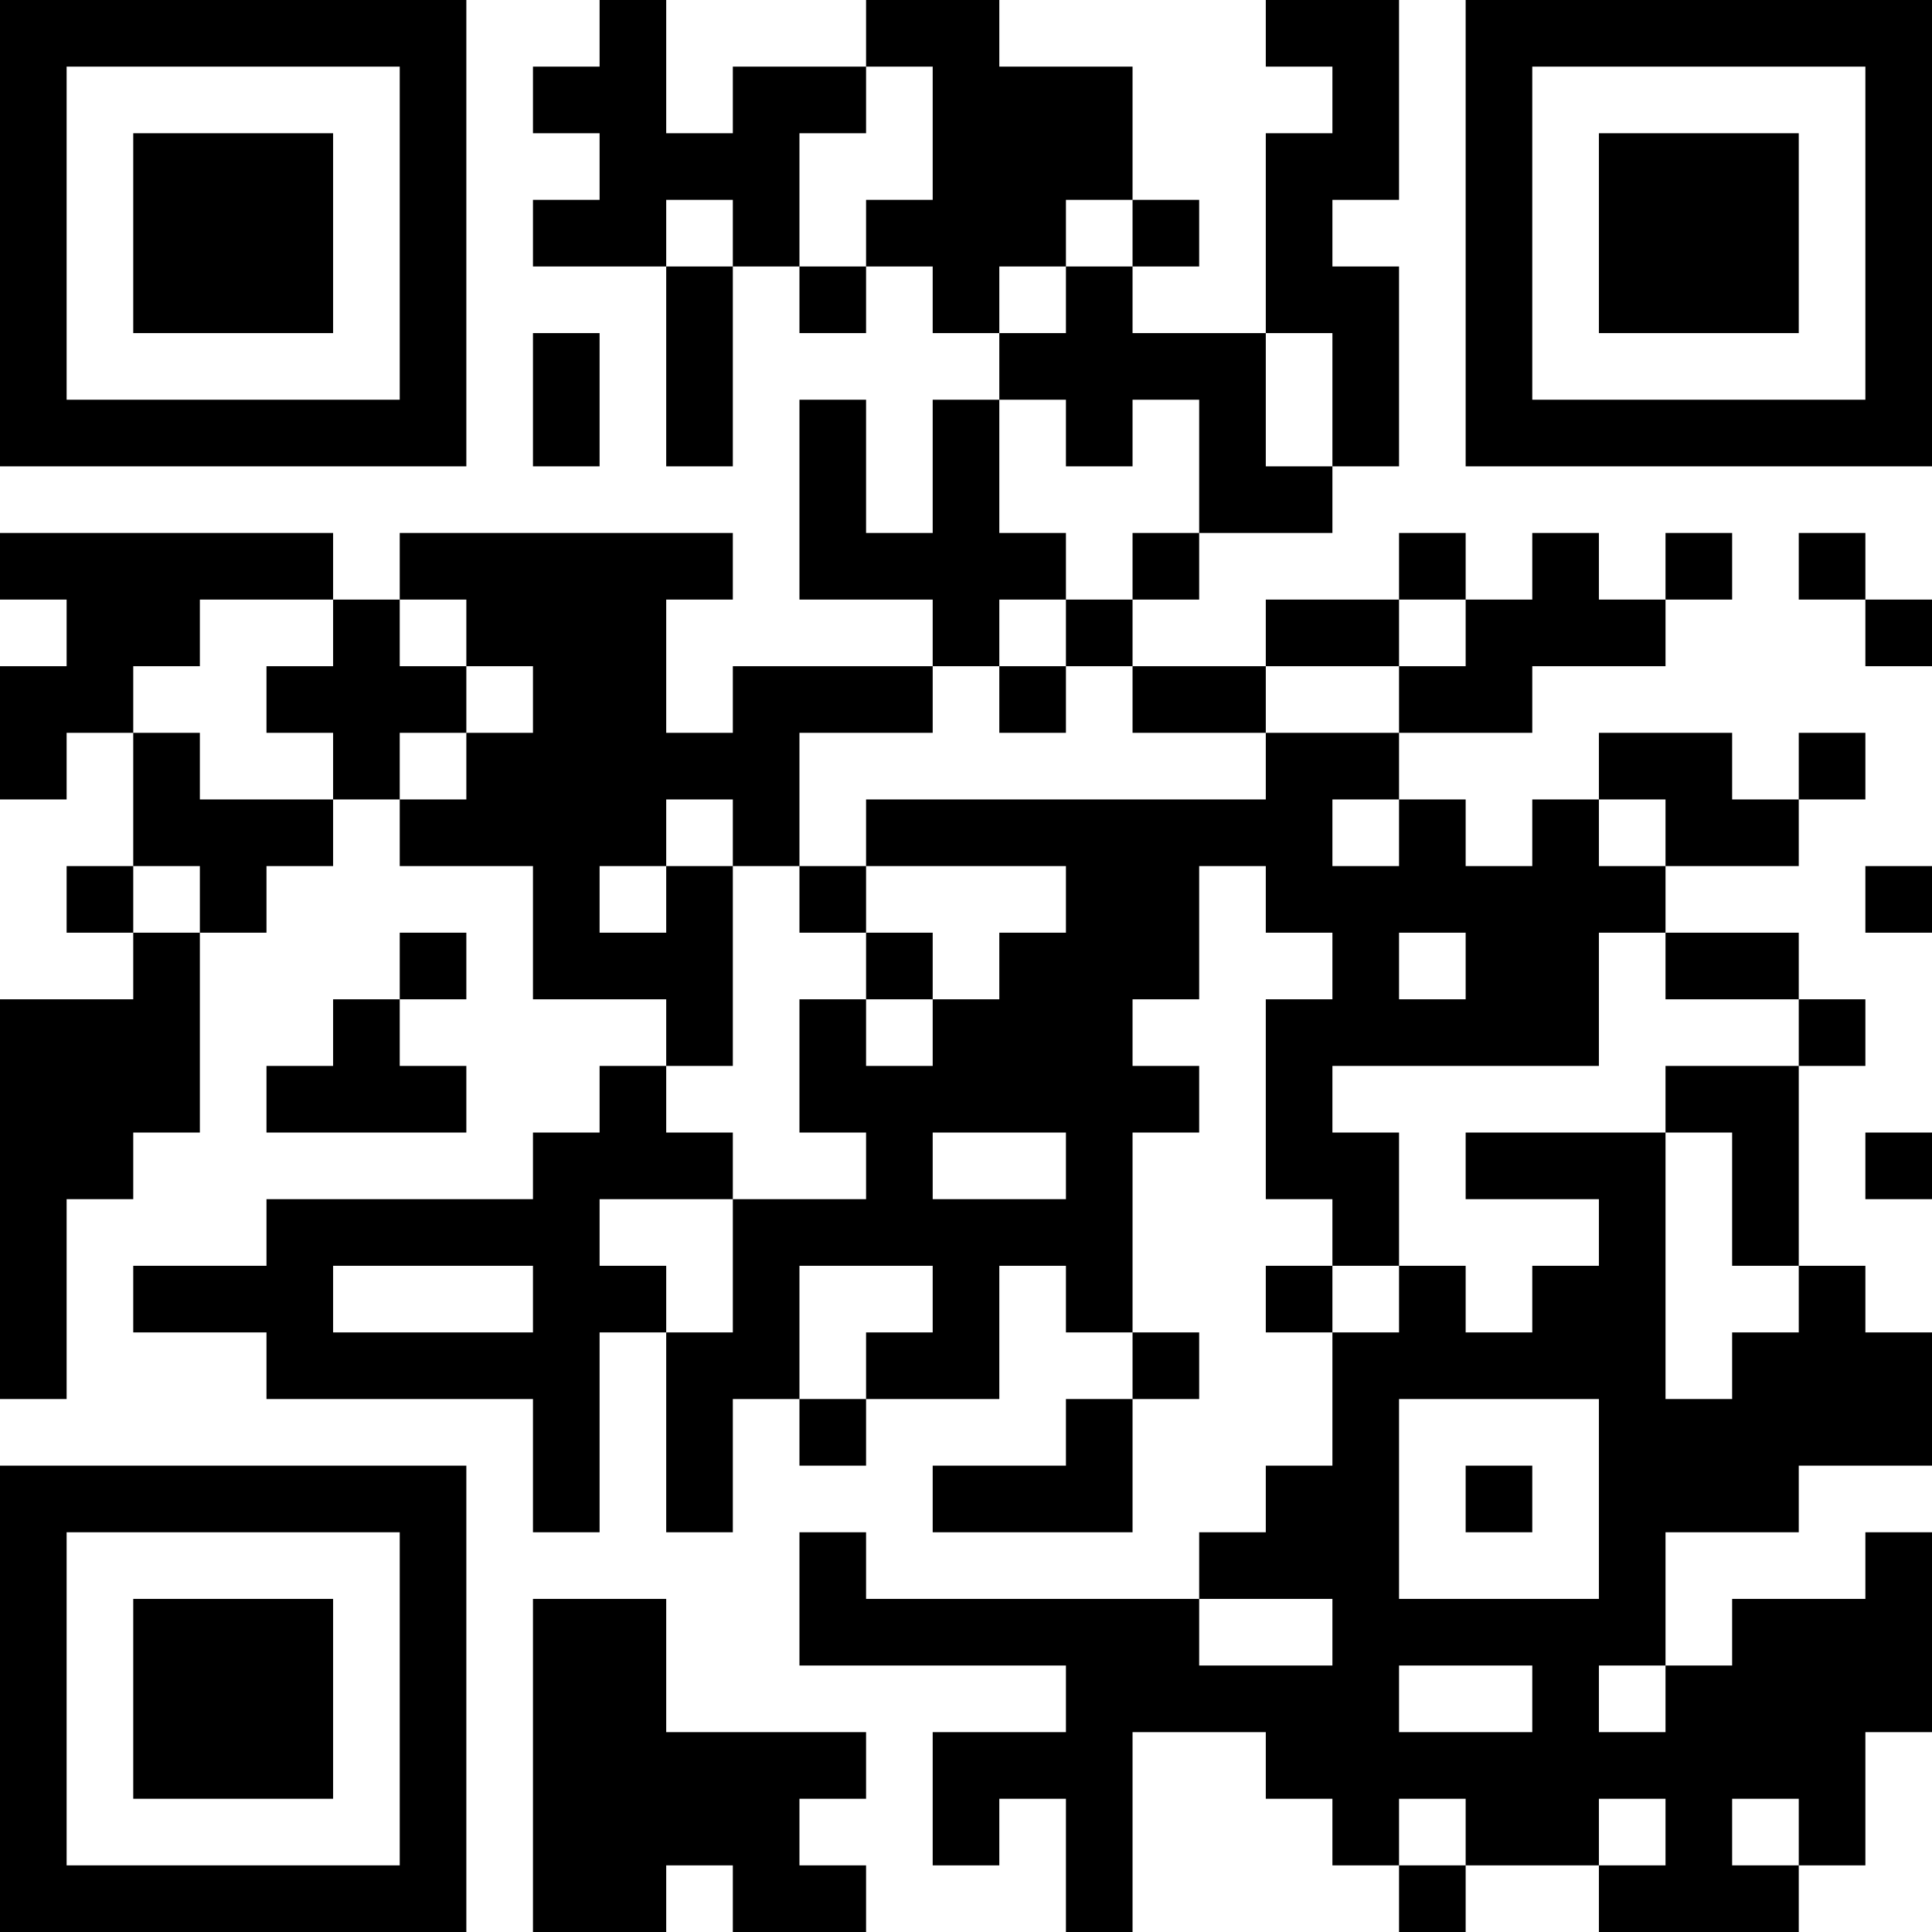 <?xml version="1.0" standalone="no"?>
<svg xmlns="http://www.w3.org/2000/svg" version="1.1" width="1972" height="1972">
	<!-- Created with https://api.qrserver.com (QR Code API, see goQR.me/api for information) -->
	<title>QR Code</title>
	<desc>https://story.tl/concours?utm_source=qrcode</desc>
	<rect style="fill:rgb(255, 255, 255);fill-opacity:1" x="0" y="0" width="1972" height="1972" />
	<g id="elements">
		<path style="fill:rgb(0, 0, 0)" d="M 0,0 l 68,0 0,68 -68,0 z M 68,0 l 68,0 0,68 -68,0 z M 136,0 l 68,0 0,68 -68,0 z M 204,0 l 68,0 0,68 -68,0 z M 272,0 l 68,0 0,68 -68,0 z M 340,0 l 68,0 0,68 -68,0 z M 408,0 l 68,0 0,68 -68,0 z M 612,0 l 68,0 0,68 -68,0 z M 884,0 l 68,0 0,68 -68,0 z M 952,0 l 68,0 0,68 -68,0 z M 1292,0 l 68,0 0,68 -68,0 z M 1360,0 l 68,0 0,68 -68,0 z M 1496,0 l 68,0 0,68 -68,0 z M 1564,0 l 68,0 0,68 -68,0 z M 1632,0 l 68,0 0,68 -68,0 z M 1700,0 l 68,0 0,68 -68,0 z M 1768,0 l 68,0 0,68 -68,0 z M 1836,0 l 68,0 0,68 -68,0 z M 1904,0 l 68,0 0,68 -68,0 z M 0,68 l 68,0 0,68 -68,0 z M 408,68 l 68,0 0,68 -68,0 z M 544,68 l 68,0 0,68 -68,0 z M 612,68 l 68,0 0,68 -68,0 z M 748,68 l 68,0 0,68 -68,0 z M 816,68 l 68,0 0,68 -68,0 z M 952,68 l 68,0 0,68 -68,0 z M 1020,68 l 68,0 0,68 -68,0 z M 1088,68 l 68,0 0,68 -68,0 z M 1360,68 l 68,0 0,68 -68,0 z M 1496,68 l 68,0 0,68 -68,0 z M 1904,68 l 68,0 0,68 -68,0 z M 0,136 l 68,0 0,68 -68,0 z M 136,136 l 68,0 0,68 -68,0 z M 204,136 l 68,0 0,68 -68,0 z M 272,136 l 68,0 0,68 -68,0 z M 408,136 l 68,0 0,68 -68,0 z M 612,136 l 68,0 0,68 -68,0 z M 680,136 l 68,0 0,68 -68,0 z M 748,136 l 68,0 0,68 -68,0 z M 952,136 l 68,0 0,68 -68,0 z M 1020,136 l 68,0 0,68 -68,0 z M 1088,136 l 68,0 0,68 -68,0 z M 1292,136 l 68,0 0,68 -68,0 z M 1360,136 l 68,0 0,68 -68,0 z M 1496,136 l 68,0 0,68 -68,0 z M 1632,136 l 68,0 0,68 -68,0 z M 1700,136 l 68,0 0,68 -68,0 z M 1768,136 l 68,0 0,68 -68,0 z M 1904,136 l 68,0 0,68 -68,0 z M 0,204 l 68,0 0,68 -68,0 z M 136,204 l 68,0 0,68 -68,0 z M 204,204 l 68,0 0,68 -68,0 z M 272,204 l 68,0 0,68 -68,0 z M 408,204 l 68,0 0,68 -68,0 z M 544,204 l 68,0 0,68 -68,0 z M 612,204 l 68,0 0,68 -68,0 z M 748,204 l 68,0 0,68 -68,0 z M 884,204 l 68,0 0,68 -68,0 z M 952,204 l 68,0 0,68 -68,0 z M 1020,204 l 68,0 0,68 -68,0 z M 1156,204 l 68,0 0,68 -68,0 z M 1292,204 l 68,0 0,68 -68,0 z M 1496,204 l 68,0 0,68 -68,0 z M 1632,204 l 68,0 0,68 -68,0 z M 1700,204 l 68,0 0,68 -68,0 z M 1768,204 l 68,0 0,68 -68,0 z M 1904,204 l 68,0 0,68 -68,0 z M 0,272 l 68,0 0,68 -68,0 z M 136,272 l 68,0 0,68 -68,0 z M 204,272 l 68,0 0,68 -68,0 z M 272,272 l 68,0 0,68 -68,0 z M 408,272 l 68,0 0,68 -68,0 z M 680,272 l 68,0 0,68 -68,0 z M 816,272 l 68,0 0,68 -68,0 z M 952,272 l 68,0 0,68 -68,0 z M 1088,272 l 68,0 0,68 -68,0 z M 1292,272 l 68,0 0,68 -68,0 z M 1360,272 l 68,0 0,68 -68,0 z M 1496,272 l 68,0 0,68 -68,0 z M 1632,272 l 68,0 0,68 -68,0 z M 1700,272 l 68,0 0,68 -68,0 z M 1768,272 l 68,0 0,68 -68,0 z M 1904,272 l 68,0 0,68 -68,0 z M 0,340 l 68,0 0,68 -68,0 z M 408,340 l 68,0 0,68 -68,0 z M 544,340 l 68,0 0,68 -68,0 z M 680,340 l 68,0 0,68 -68,0 z M 1020,340 l 68,0 0,68 -68,0 z M 1088,340 l 68,0 0,68 -68,0 z M 1156,340 l 68,0 0,68 -68,0 z M 1224,340 l 68,0 0,68 -68,0 z M 1360,340 l 68,0 0,68 -68,0 z M 1496,340 l 68,0 0,68 -68,0 z M 1904,340 l 68,0 0,68 -68,0 z M 0,408 l 68,0 0,68 -68,0 z M 68,408 l 68,0 0,68 -68,0 z M 136,408 l 68,0 0,68 -68,0 z M 204,408 l 68,0 0,68 -68,0 z M 272,408 l 68,0 0,68 -68,0 z M 340,408 l 68,0 0,68 -68,0 z M 408,408 l 68,0 0,68 -68,0 z M 544,408 l 68,0 0,68 -68,0 z M 680,408 l 68,0 0,68 -68,0 z M 816,408 l 68,0 0,68 -68,0 z M 952,408 l 68,0 0,68 -68,0 z M 1088,408 l 68,0 0,68 -68,0 z M 1224,408 l 68,0 0,68 -68,0 z M 1360,408 l 68,0 0,68 -68,0 z M 1496,408 l 68,0 0,68 -68,0 z M 1564,408 l 68,0 0,68 -68,0 z M 1632,408 l 68,0 0,68 -68,0 z M 1700,408 l 68,0 0,68 -68,0 z M 1768,408 l 68,0 0,68 -68,0 z M 1836,408 l 68,0 0,68 -68,0 z M 1904,408 l 68,0 0,68 -68,0 z M 816,476 l 68,0 0,68 -68,0 z M 952,476 l 68,0 0,68 -68,0 z M 1224,476 l 68,0 0,68 -68,0 z M 1292,476 l 68,0 0,68 -68,0 z M 0,544 l 68,0 0,68 -68,0 z M 68,544 l 68,0 0,68 -68,0 z M 136,544 l 68,0 0,68 -68,0 z M 204,544 l 68,0 0,68 -68,0 z M 272,544 l 68,0 0,68 -68,0 z M 408,544 l 68,0 0,68 -68,0 z M 476,544 l 68,0 0,68 -68,0 z M 544,544 l 68,0 0,68 -68,0 z M 612,544 l 68,0 0,68 -68,0 z M 680,544 l 68,0 0,68 -68,0 z M 816,544 l 68,0 0,68 -68,0 z M 884,544 l 68,0 0,68 -68,0 z M 952,544 l 68,0 0,68 -68,0 z M 1020,544 l 68,0 0,68 -68,0 z M 1156,544 l 68,0 0,68 -68,0 z M 1428,544 l 68,0 0,68 -68,0 z M 1564,544 l 68,0 0,68 -68,0 z M 1700,544 l 68,0 0,68 -68,0 z M 1836,544 l 68,0 0,68 -68,0 z M 68,612 l 68,0 0,68 -68,0 z M 136,612 l 68,0 0,68 -68,0 z M 340,612 l 68,0 0,68 -68,0 z M 476,612 l 68,0 0,68 -68,0 z M 544,612 l 68,0 0,68 -68,0 z M 612,612 l 68,0 0,68 -68,0 z M 952,612 l 68,0 0,68 -68,0 z M 1088,612 l 68,0 0,68 -68,0 z M 1292,612 l 68,0 0,68 -68,0 z M 1360,612 l 68,0 0,68 -68,0 z M 1496,612 l 68,0 0,68 -68,0 z M 1564,612 l 68,0 0,68 -68,0 z M 1632,612 l 68,0 0,68 -68,0 z M 1904,612 l 68,0 0,68 -68,0 z M 0,680 l 68,0 0,68 -68,0 z M 68,680 l 68,0 0,68 -68,0 z M 272,680 l 68,0 0,68 -68,0 z M 340,680 l 68,0 0,68 -68,0 z M 408,680 l 68,0 0,68 -68,0 z M 544,680 l 68,0 0,68 -68,0 z M 612,680 l 68,0 0,68 -68,0 z M 748,680 l 68,0 0,68 -68,0 z M 816,680 l 68,0 0,68 -68,0 z M 884,680 l 68,0 0,68 -68,0 z M 1020,680 l 68,0 0,68 -68,0 z M 1156,680 l 68,0 0,68 -68,0 z M 1224,680 l 68,0 0,68 -68,0 z M 1428,680 l 68,0 0,68 -68,0 z M 1496,680 l 68,0 0,68 -68,0 z M 0,748 l 68,0 0,68 -68,0 z M 136,748 l 68,0 0,68 -68,0 z M 340,748 l 68,0 0,68 -68,0 z M 476,748 l 68,0 0,68 -68,0 z M 544,748 l 68,0 0,68 -68,0 z M 612,748 l 68,0 0,68 -68,0 z M 680,748 l 68,0 0,68 -68,0 z M 748,748 l 68,0 0,68 -68,0 z M 1292,748 l 68,0 0,68 -68,0 z M 1360,748 l 68,0 0,68 -68,0 z M 1632,748 l 68,0 0,68 -68,0 z M 1700,748 l 68,0 0,68 -68,0 z M 1836,748 l 68,0 0,68 -68,0 z M 136,816 l 68,0 0,68 -68,0 z M 204,816 l 68,0 0,68 -68,0 z M 272,816 l 68,0 0,68 -68,0 z M 408,816 l 68,0 0,68 -68,0 z M 476,816 l 68,0 0,68 -68,0 z M 544,816 l 68,0 0,68 -68,0 z M 612,816 l 68,0 0,68 -68,0 z M 748,816 l 68,0 0,68 -68,0 z M 884,816 l 68,0 0,68 -68,0 z M 952,816 l 68,0 0,68 -68,0 z M 1020,816 l 68,0 0,68 -68,0 z M 1088,816 l 68,0 0,68 -68,0 z M 1156,816 l 68,0 0,68 -68,0 z M 1224,816 l 68,0 0,68 -68,0 z M 1292,816 l 68,0 0,68 -68,0 z M 1428,816 l 68,0 0,68 -68,0 z M 1564,816 l 68,0 0,68 -68,0 z M 1700,816 l 68,0 0,68 -68,0 z M 1768,816 l 68,0 0,68 -68,0 z M 68,884 l 68,0 0,68 -68,0 z M 204,884 l 68,0 0,68 -68,0 z M 544,884 l 68,0 0,68 -68,0 z M 680,884 l 68,0 0,68 -68,0 z M 816,884 l 68,0 0,68 -68,0 z M 1088,884 l 68,0 0,68 -68,0 z M 1156,884 l 68,0 0,68 -68,0 z M 1292,884 l 68,0 0,68 -68,0 z M 1360,884 l 68,0 0,68 -68,0 z M 1428,884 l 68,0 0,68 -68,0 z M 1496,884 l 68,0 0,68 -68,0 z M 1564,884 l 68,0 0,68 -68,0 z M 1632,884 l 68,0 0,68 -68,0 z M 1904,884 l 68,0 0,68 -68,0 z M 136,952 l 68,0 0,68 -68,0 z M 408,952 l 68,0 0,68 -68,0 z M 544,952 l 68,0 0,68 -68,0 z M 612,952 l 68,0 0,68 -68,0 z M 680,952 l 68,0 0,68 -68,0 z M 884,952 l 68,0 0,68 -68,0 z M 1020,952 l 68,0 0,68 -68,0 z M 1088,952 l 68,0 0,68 -68,0 z M 1156,952 l 68,0 0,68 -68,0 z M 1360,952 l 68,0 0,68 -68,0 z M 1496,952 l 68,0 0,68 -68,0 z M 1564,952 l 68,0 0,68 -68,0 z M 1700,952 l 68,0 0,68 -68,0 z M 1768,952 l 68,0 0,68 -68,0 z M 0,1020 l 68,0 0,68 -68,0 z M 68,1020 l 68,0 0,68 -68,0 z M 136,1020 l 68,0 0,68 -68,0 z M 340,1020 l 68,0 0,68 -68,0 z M 680,1020 l 68,0 0,68 -68,0 z M 816,1020 l 68,0 0,68 -68,0 z M 952,1020 l 68,0 0,68 -68,0 z M 1020,1020 l 68,0 0,68 -68,0 z M 1088,1020 l 68,0 0,68 -68,0 z M 1292,1020 l 68,0 0,68 -68,0 z M 1360,1020 l 68,0 0,68 -68,0 z M 1428,1020 l 68,0 0,68 -68,0 z M 1496,1020 l 68,0 0,68 -68,0 z M 1564,1020 l 68,0 0,68 -68,0 z M 1836,1020 l 68,0 0,68 -68,0 z M 0,1088 l 68,0 0,68 -68,0 z M 68,1088 l 68,0 0,68 -68,0 z M 136,1088 l 68,0 0,68 -68,0 z M 272,1088 l 68,0 0,68 -68,0 z M 340,1088 l 68,0 0,68 -68,0 z M 408,1088 l 68,0 0,68 -68,0 z M 612,1088 l 68,0 0,68 -68,0 z M 816,1088 l 68,0 0,68 -68,0 z M 884,1088 l 68,0 0,68 -68,0 z M 952,1088 l 68,0 0,68 -68,0 z M 1020,1088 l 68,0 0,68 -68,0 z M 1088,1088 l 68,0 0,68 -68,0 z M 1156,1088 l 68,0 0,68 -68,0 z M 1292,1088 l 68,0 0,68 -68,0 z M 1700,1088 l 68,0 0,68 -68,0 z M 1768,1088 l 68,0 0,68 -68,0 z M 0,1156 l 68,0 0,68 -68,0 z M 68,1156 l 68,0 0,68 -68,0 z M 544,1156 l 68,0 0,68 -68,0 z M 612,1156 l 68,0 0,68 -68,0 z M 680,1156 l 68,0 0,68 -68,0 z M 884,1156 l 68,0 0,68 -68,0 z M 1088,1156 l 68,0 0,68 -68,0 z M 1292,1156 l 68,0 0,68 -68,0 z M 1360,1156 l 68,0 0,68 -68,0 z M 1496,1156 l 68,0 0,68 -68,0 z M 1564,1156 l 68,0 0,68 -68,0 z M 1632,1156 l 68,0 0,68 -68,0 z M 1768,1156 l 68,0 0,68 -68,0 z M 1904,1156 l 68,0 0,68 -68,0 z M 0,1224 l 68,0 0,68 -68,0 z M 272,1224 l 68,0 0,68 -68,0 z M 340,1224 l 68,0 0,68 -68,0 z M 408,1224 l 68,0 0,68 -68,0 z M 476,1224 l 68,0 0,68 -68,0 z M 544,1224 l 68,0 0,68 -68,0 z M 748,1224 l 68,0 0,68 -68,0 z M 816,1224 l 68,0 0,68 -68,0 z M 884,1224 l 68,0 0,68 -68,0 z M 952,1224 l 68,0 0,68 -68,0 z M 1020,1224 l 68,0 0,68 -68,0 z M 1088,1224 l 68,0 0,68 -68,0 z M 1360,1224 l 68,0 0,68 -68,0 z M 1632,1224 l 68,0 0,68 -68,0 z M 1768,1224 l 68,0 0,68 -68,0 z M 0,1292 l 68,0 0,68 -68,0 z M 136,1292 l 68,0 0,68 -68,0 z M 204,1292 l 68,0 0,68 -68,0 z M 272,1292 l 68,0 0,68 -68,0 z M 544,1292 l 68,0 0,68 -68,0 z M 612,1292 l 68,0 0,68 -68,0 z M 748,1292 l 68,0 0,68 -68,0 z M 952,1292 l 68,0 0,68 -68,0 z M 1088,1292 l 68,0 0,68 -68,0 z M 1292,1292 l 68,0 0,68 -68,0 z M 1428,1292 l 68,0 0,68 -68,0 z M 1564,1292 l 68,0 0,68 -68,0 z M 1632,1292 l 68,0 0,68 -68,0 z M 1836,1292 l 68,0 0,68 -68,0 z M 0,1360 l 68,0 0,68 -68,0 z M 272,1360 l 68,0 0,68 -68,0 z M 340,1360 l 68,0 0,68 -68,0 z M 408,1360 l 68,0 0,68 -68,0 z M 476,1360 l 68,0 0,68 -68,0 z M 544,1360 l 68,0 0,68 -68,0 z M 680,1360 l 68,0 0,68 -68,0 z M 748,1360 l 68,0 0,68 -68,0 z M 884,1360 l 68,0 0,68 -68,0 z M 952,1360 l 68,0 0,68 -68,0 z M 1156,1360 l 68,0 0,68 -68,0 z M 1360,1360 l 68,0 0,68 -68,0 z M 1428,1360 l 68,0 0,68 -68,0 z M 1496,1360 l 68,0 0,68 -68,0 z M 1564,1360 l 68,0 0,68 -68,0 z M 1632,1360 l 68,0 0,68 -68,0 z M 1768,1360 l 68,0 0,68 -68,0 z M 1836,1360 l 68,0 0,68 -68,0 z M 1904,1360 l 68,0 0,68 -68,0 z M 544,1428 l 68,0 0,68 -68,0 z M 680,1428 l 68,0 0,68 -68,0 z M 816,1428 l 68,0 0,68 -68,0 z M 1088,1428 l 68,0 0,68 -68,0 z M 1360,1428 l 68,0 0,68 -68,0 z M 1632,1428 l 68,0 0,68 -68,0 z M 1700,1428 l 68,0 0,68 -68,0 z M 1768,1428 l 68,0 0,68 -68,0 z M 1836,1428 l 68,0 0,68 -68,0 z M 1904,1428 l 68,0 0,68 -68,0 z M 0,1496 l 68,0 0,68 -68,0 z M 68,1496 l 68,0 0,68 -68,0 z M 136,1496 l 68,0 0,68 -68,0 z M 204,1496 l 68,0 0,68 -68,0 z M 272,1496 l 68,0 0,68 -68,0 z M 340,1496 l 68,0 0,68 -68,0 z M 408,1496 l 68,0 0,68 -68,0 z M 544,1496 l 68,0 0,68 -68,0 z M 680,1496 l 68,0 0,68 -68,0 z M 952,1496 l 68,0 0,68 -68,0 z M 1020,1496 l 68,0 0,68 -68,0 z M 1088,1496 l 68,0 0,68 -68,0 z M 1292,1496 l 68,0 0,68 -68,0 z M 1360,1496 l 68,0 0,68 -68,0 z M 1496,1496 l 68,0 0,68 -68,0 z M 1632,1496 l 68,0 0,68 -68,0 z M 1700,1496 l 68,0 0,68 -68,0 z M 1768,1496 l 68,0 0,68 -68,0 z M 0,1564 l 68,0 0,68 -68,0 z M 408,1564 l 68,0 0,68 -68,0 z M 816,1564 l 68,0 0,68 -68,0 z M 1224,1564 l 68,0 0,68 -68,0 z M 1292,1564 l 68,0 0,68 -68,0 z M 1360,1564 l 68,0 0,68 -68,0 z M 1632,1564 l 68,0 0,68 -68,0 z M 1904,1564 l 68,0 0,68 -68,0 z M 0,1632 l 68,0 0,68 -68,0 z M 136,1632 l 68,0 0,68 -68,0 z M 204,1632 l 68,0 0,68 -68,0 z M 272,1632 l 68,0 0,68 -68,0 z M 408,1632 l 68,0 0,68 -68,0 z M 544,1632 l 68,0 0,68 -68,0 z M 612,1632 l 68,0 0,68 -68,0 z M 816,1632 l 68,0 0,68 -68,0 z M 884,1632 l 68,0 0,68 -68,0 z M 952,1632 l 68,0 0,68 -68,0 z M 1020,1632 l 68,0 0,68 -68,0 z M 1088,1632 l 68,0 0,68 -68,0 z M 1156,1632 l 68,0 0,68 -68,0 z M 1360,1632 l 68,0 0,68 -68,0 z M 1428,1632 l 68,0 0,68 -68,0 z M 1496,1632 l 68,0 0,68 -68,0 z M 1564,1632 l 68,0 0,68 -68,0 z M 1632,1632 l 68,0 0,68 -68,0 z M 1768,1632 l 68,0 0,68 -68,0 z M 1836,1632 l 68,0 0,68 -68,0 z M 1904,1632 l 68,0 0,68 -68,0 z M 0,1700 l 68,0 0,68 -68,0 z M 136,1700 l 68,0 0,68 -68,0 z M 204,1700 l 68,0 0,68 -68,0 z M 272,1700 l 68,0 0,68 -68,0 z M 408,1700 l 68,0 0,68 -68,0 z M 544,1700 l 68,0 0,68 -68,0 z M 612,1700 l 68,0 0,68 -68,0 z M 1088,1700 l 68,0 0,68 -68,0 z M 1156,1700 l 68,0 0,68 -68,0 z M 1224,1700 l 68,0 0,68 -68,0 z M 1292,1700 l 68,0 0,68 -68,0 z M 1360,1700 l 68,0 0,68 -68,0 z M 1564,1700 l 68,0 0,68 -68,0 z M 1700,1700 l 68,0 0,68 -68,0 z M 1768,1700 l 68,0 0,68 -68,0 z M 1836,1700 l 68,0 0,68 -68,0 z M 1904,1700 l 68,0 0,68 -68,0 z M 0,1768 l 68,0 0,68 -68,0 z M 136,1768 l 68,0 0,68 -68,0 z M 204,1768 l 68,0 0,68 -68,0 z M 272,1768 l 68,0 0,68 -68,0 z M 408,1768 l 68,0 0,68 -68,0 z M 544,1768 l 68,0 0,68 -68,0 z M 612,1768 l 68,0 0,68 -68,0 z M 680,1768 l 68,0 0,68 -68,0 z M 748,1768 l 68,0 0,68 -68,0 z M 816,1768 l 68,0 0,68 -68,0 z M 952,1768 l 68,0 0,68 -68,0 z M 1020,1768 l 68,0 0,68 -68,0 z M 1088,1768 l 68,0 0,68 -68,0 z M 1292,1768 l 68,0 0,68 -68,0 z M 1360,1768 l 68,0 0,68 -68,0 z M 1428,1768 l 68,0 0,68 -68,0 z M 1496,1768 l 68,0 0,68 -68,0 z M 1564,1768 l 68,0 0,68 -68,0 z M 1632,1768 l 68,0 0,68 -68,0 z M 1700,1768 l 68,0 0,68 -68,0 z M 1768,1768 l 68,0 0,68 -68,0 z M 1836,1768 l 68,0 0,68 -68,0 z M 0,1836 l 68,0 0,68 -68,0 z M 408,1836 l 68,0 0,68 -68,0 z M 544,1836 l 68,0 0,68 -68,0 z M 612,1836 l 68,0 0,68 -68,0 z M 680,1836 l 68,0 0,68 -68,0 z M 748,1836 l 68,0 0,68 -68,0 z M 952,1836 l 68,0 0,68 -68,0 z M 1088,1836 l 68,0 0,68 -68,0 z M 1360,1836 l 68,0 0,68 -68,0 z M 1496,1836 l 68,0 0,68 -68,0 z M 1564,1836 l 68,0 0,68 -68,0 z M 1700,1836 l 68,0 0,68 -68,0 z M 1836,1836 l 68,0 0,68 -68,0 z M 0,1904 l 68,0 0,68 -68,0 z M 68,1904 l 68,0 0,68 -68,0 z M 136,1904 l 68,0 0,68 -68,0 z M 204,1904 l 68,0 0,68 -68,0 z M 272,1904 l 68,0 0,68 -68,0 z M 340,1904 l 68,0 0,68 -68,0 z M 408,1904 l 68,0 0,68 -68,0 z M 544,1904 l 68,0 0,68 -68,0 z M 612,1904 l 68,0 0,68 -68,0 z M 748,1904 l 68,0 0,68 -68,0 z M 816,1904 l 68,0 0,68 -68,0 z M 1088,1904 l 68,0 0,68 -68,0 z M 1428,1904 l 68,0 0,68 -68,0 z M 1632,1904 l 68,0 0,68 -68,0 z M 1700,1904 l 68,0 0,68 -68,0 z M 1768,1904 l 68,0 0,68 -68,0 z " />
	</g>
</svg>
